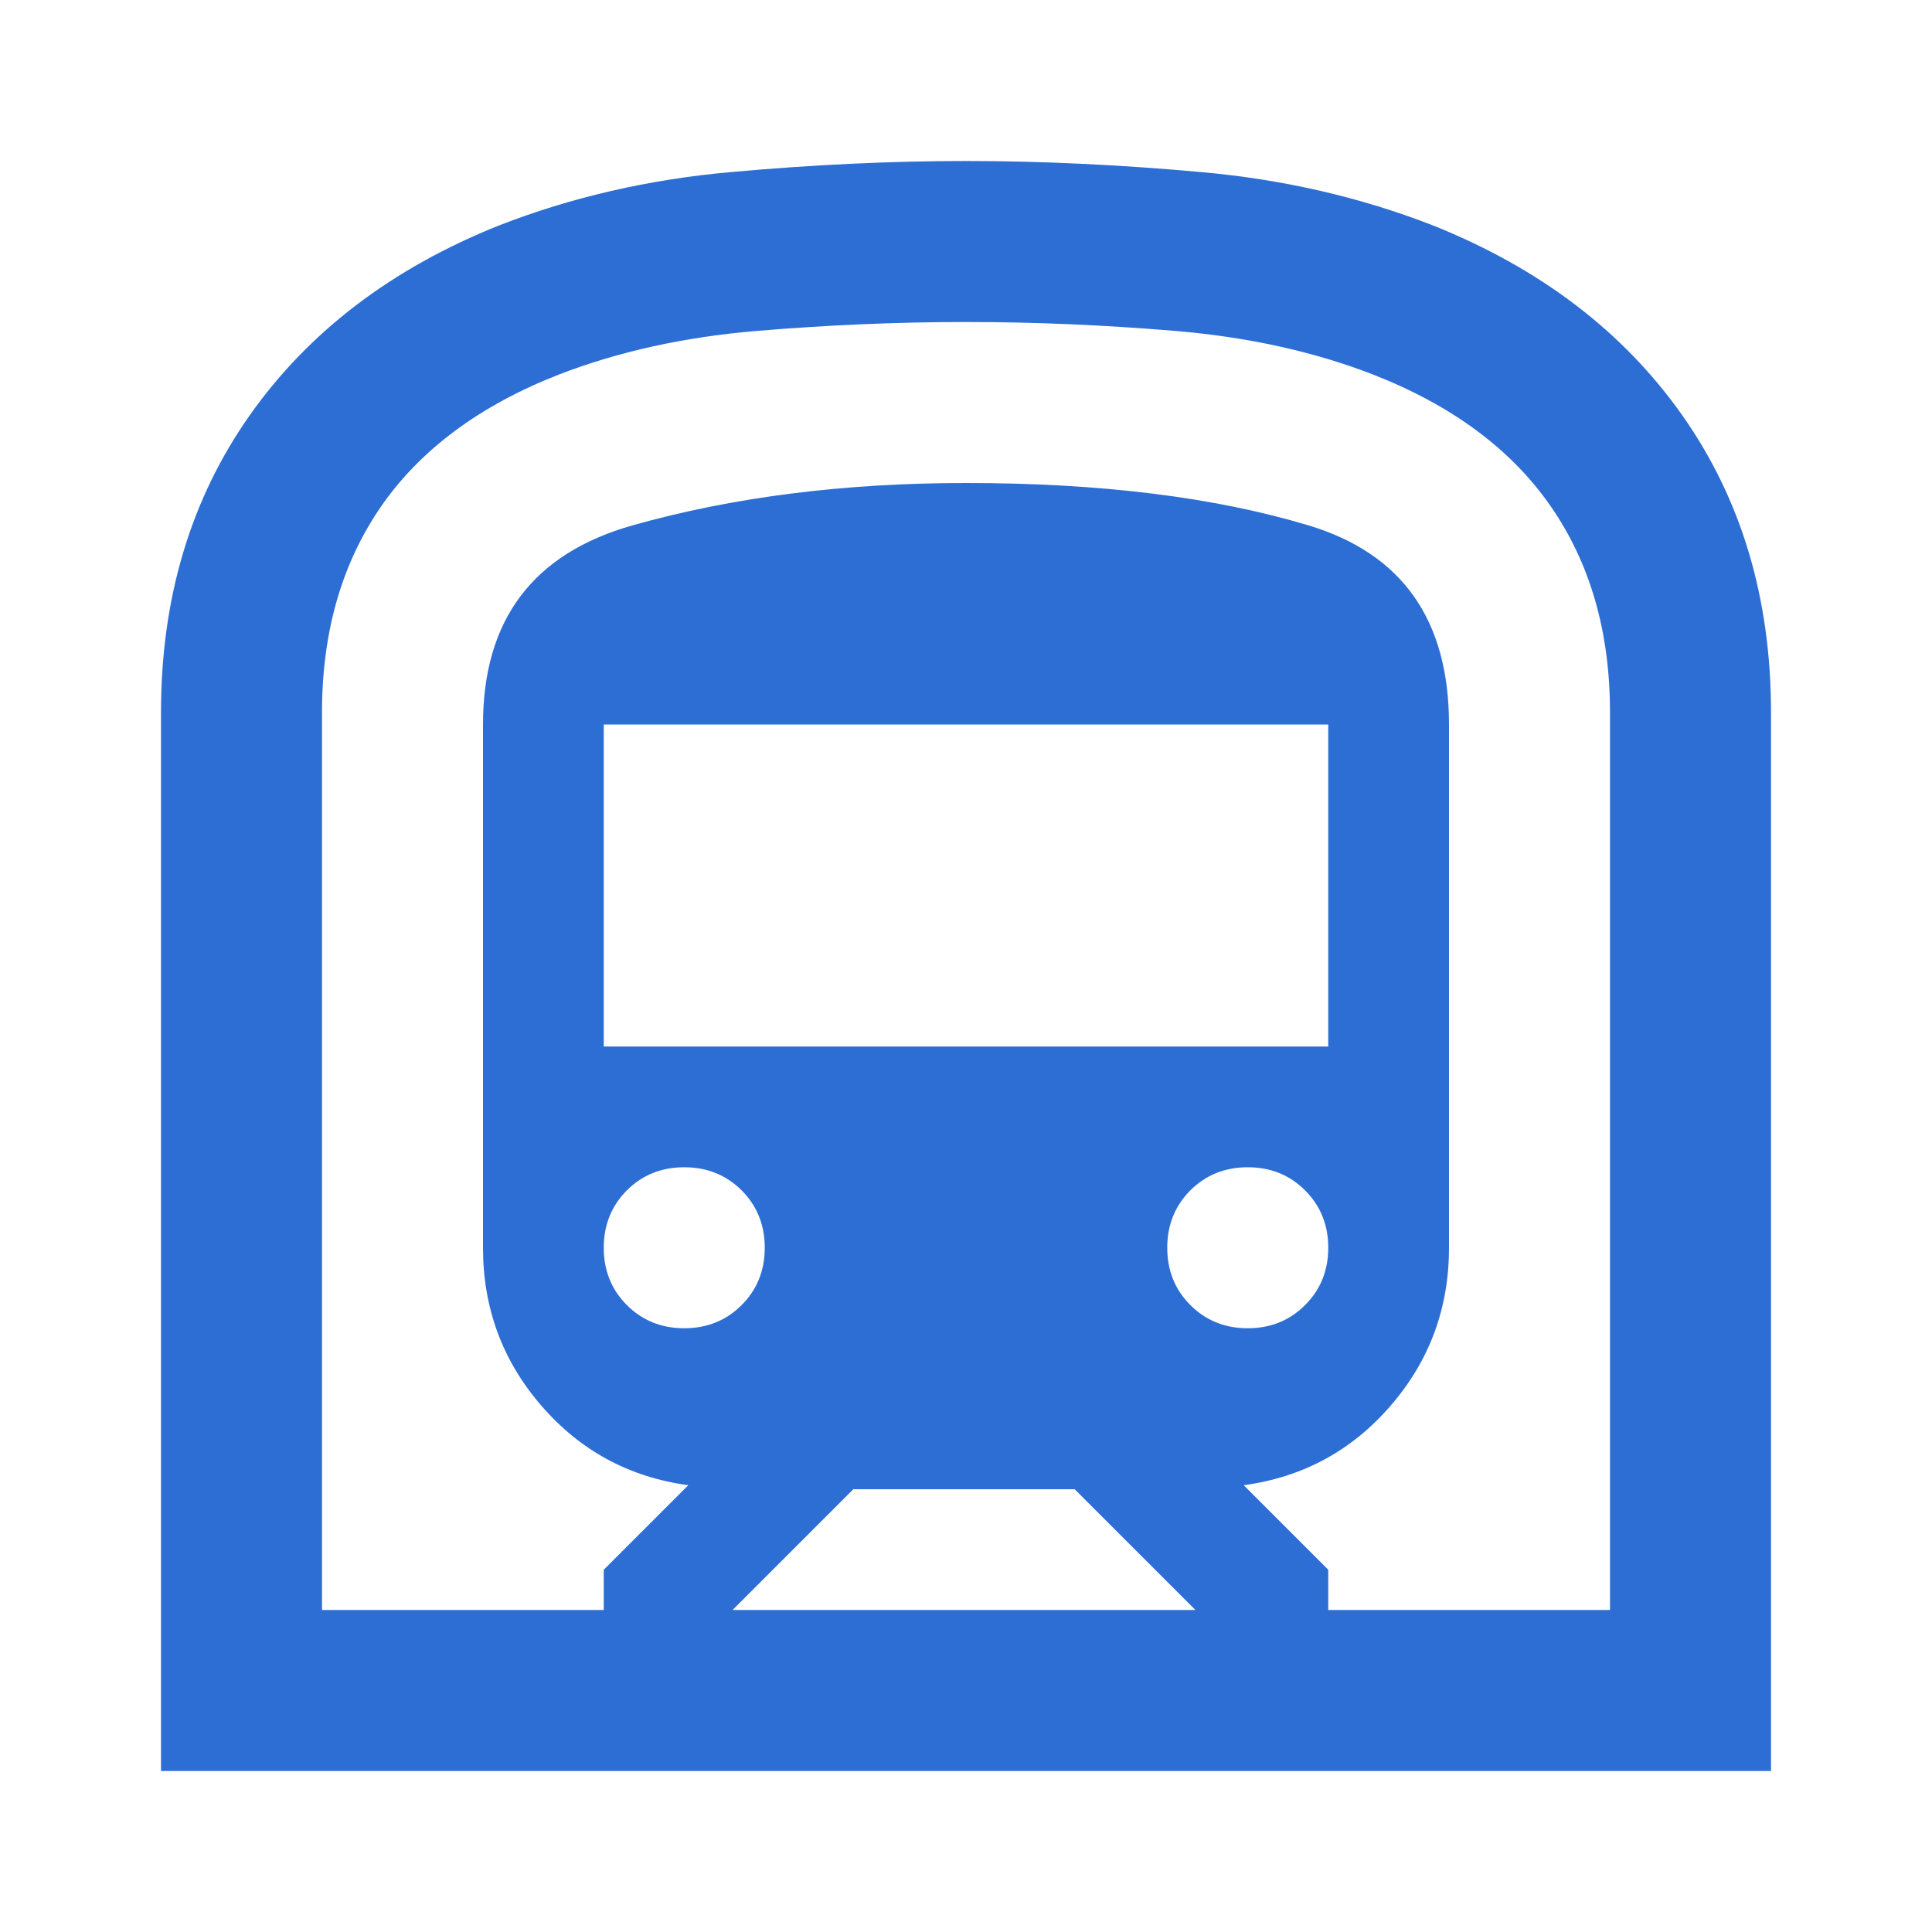 <?xml version="1.0" encoding="UTF-8"?>
<svg xmlns="http://www.w3.org/2000/svg" width="24" height="24" viewBox="0 0 24 24" fill="none">
  <path d="M2 22V8.85C2 7.433 2.367 6.204 3.1 5.162C3.833 4.121 4.867 3.333 6.2 2.8C7.1 2.45 8.058 2.229 9.075 2.138C10.092 2.046 11.067 2 12 2C12.933 2 13.908 2.046 14.925 2.138C15.942 2.229 16.9 2.45 17.8 2.8C19.133 3.333 20.167 4.121 20.9 5.162C21.633 6.204 22 7.433 22 8.85V22H2ZM9.1 20H14.85L13.35 18.5H10.6L9.1 20ZM7.5 13H16.5V9H7.5V13ZM15.5 16.5C15.783 16.5 16.021 16.404 16.212 16.212C16.404 16.021 16.5 15.783 16.5 15.5C16.5 15.217 16.404 14.979 16.212 14.787C16.021 14.596 15.783 14.5 15.5 14.5C15.217 14.5 14.979 14.596 14.787 14.787C14.596 14.979 14.5 15.217 14.5 15.5C14.5 15.783 14.596 16.021 14.787 16.212C14.979 16.404 15.217 16.5 15.5 16.5ZM8.5 16.5C8.783 16.5 9.021 16.404 9.213 16.212C9.404 16.021 9.5 15.783 9.5 15.5C9.5 15.217 9.404 14.979 9.213 14.787C9.021 14.596 8.783 14.5 8.5 14.5C8.217 14.5 7.979 14.596 7.787 14.787C7.596 14.979 7.5 15.217 7.5 15.5C7.5 15.783 7.596 16.021 7.787 16.212C7.979 16.404 8.217 16.5 8.5 16.5ZM4 20H7.5V19.5L8.55 18.45C7.817 18.35 7.208 18.021 6.725 17.462C6.242 16.904 6 16.25 6 15.5V9C6 7.7 6.621 6.875 7.862 6.525C9.104 6.175 10.483 6 12 6C13.667 6 15.083 6.175 16.25 6.525C17.417 6.875 18 7.7 18 9V15.5C18 16.25 17.758 16.904 17.275 17.462C16.792 18.021 16.183 18.35 15.45 18.45L16.5 19.5V20H20V8.85C20 7.85 19.754 6.996 19.262 6.287C18.771 5.579 18.033 5.033 17.05 4.65C16.317 4.367 15.504 4.188 14.613 4.112C13.721 4.037 12.85 4 12 4C11.15 4 10.279 4.037 9.387 4.112C8.496 4.188 7.683 4.367 6.95 4.65C5.967 5.033 5.229 5.579 4.737 6.287C4.246 6.996 4 7.85 4 8.85V20Z" fill="#2D6ED4"></path>
</svg>
